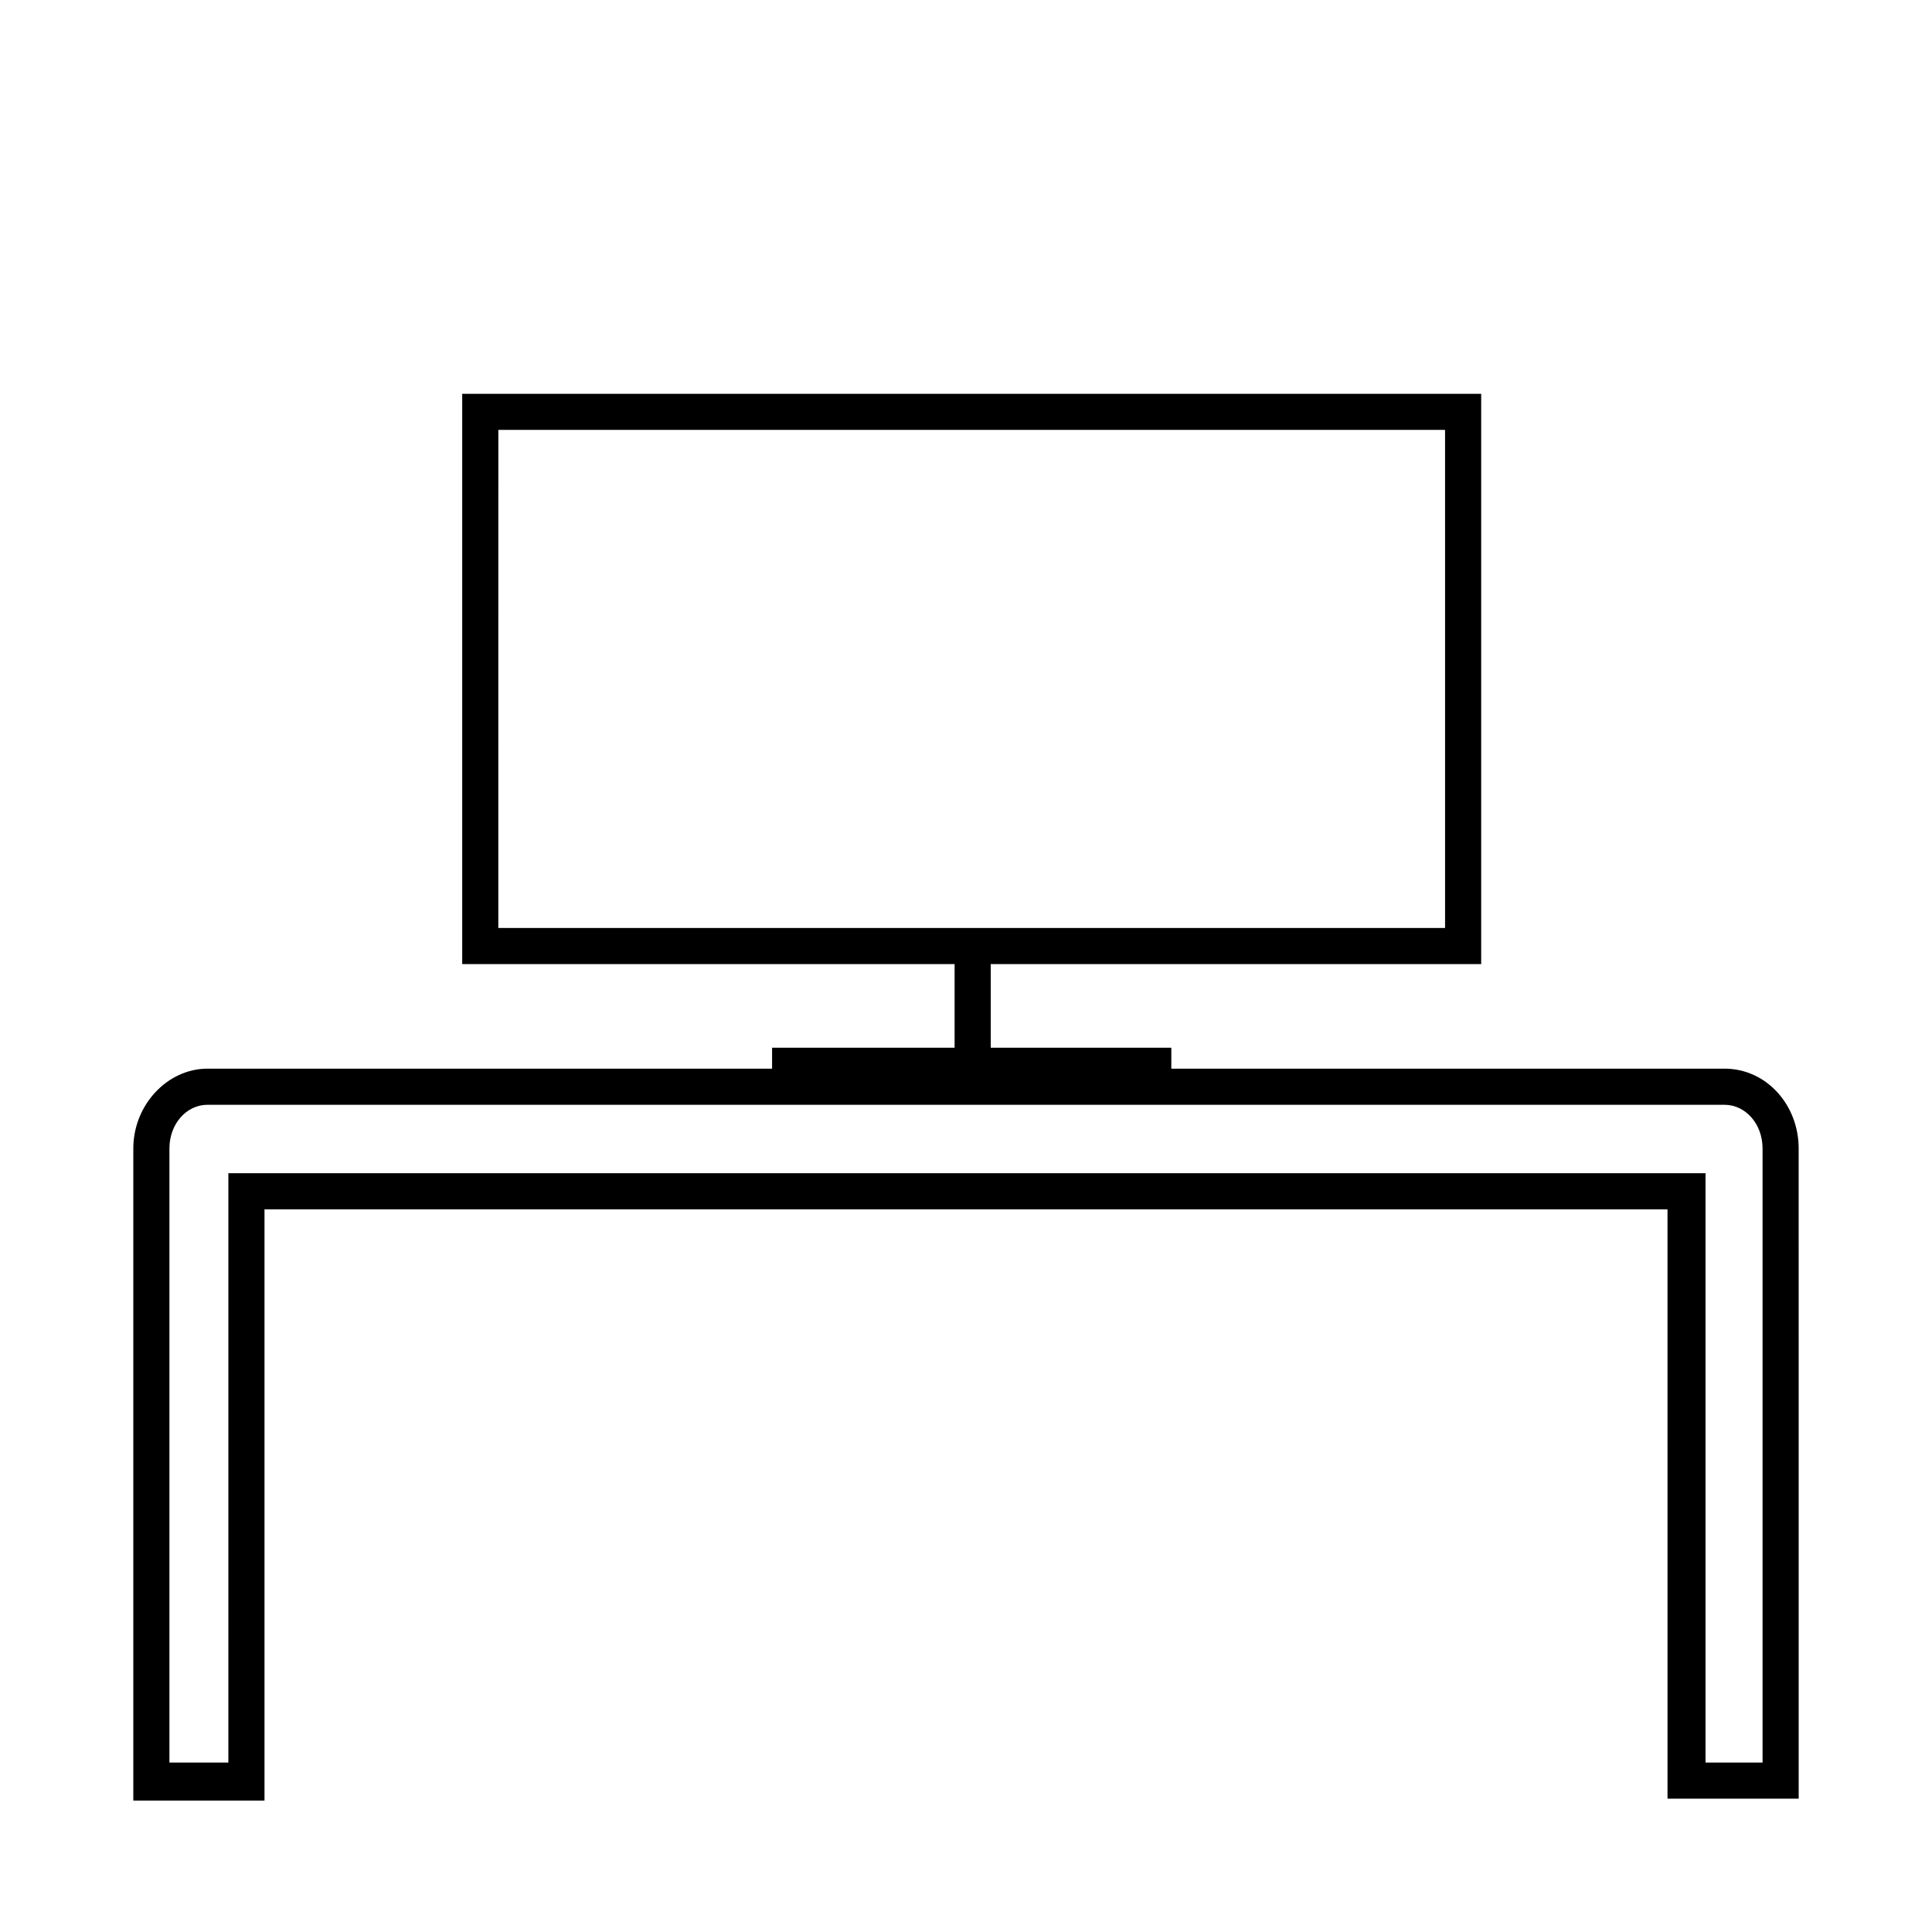 <?xml version="1.0" encoding="UTF-8"?>
<!-- Uploaded to: ICON Repo, www.iconrepo.com, Generator: ICON Repo Mixer Tools -->
<svg fill="#000000" width="800px" height="800px" version="1.1" viewBox="144 144 512 512" xmlns="http://www.w3.org/2000/svg">
 <g>
  <path d="m620.67 620.67h-34.762l-0.004-156.18h-371.81v156.68l-34.766 0.004v-172.81c0-11.586 9.07-21.16 19.648-21.16h402.04c11.082 0 19.648 9.574 19.648 21.16zm-25.191-9.574h15.617v-162.73c0-6.551-4.535-11.586-10.078-11.586h-402.04c-5.543 0-10.078 5.039-10.078 11.586v162.73h15.617l0.004-156.18h391.46v156.18z"/>
  <path d="m536.53 399.5h-270.04v-151.14h270.04zm-260.47-9.574h250.9l-0.004-132h-250.89z"/>
  <path d="m396.98 394.46h9.574v31.738h-9.574z"/>
  <path d="m348.61 421.66h105.8v9.574h-105.8z"/>
 </g>
</svg>